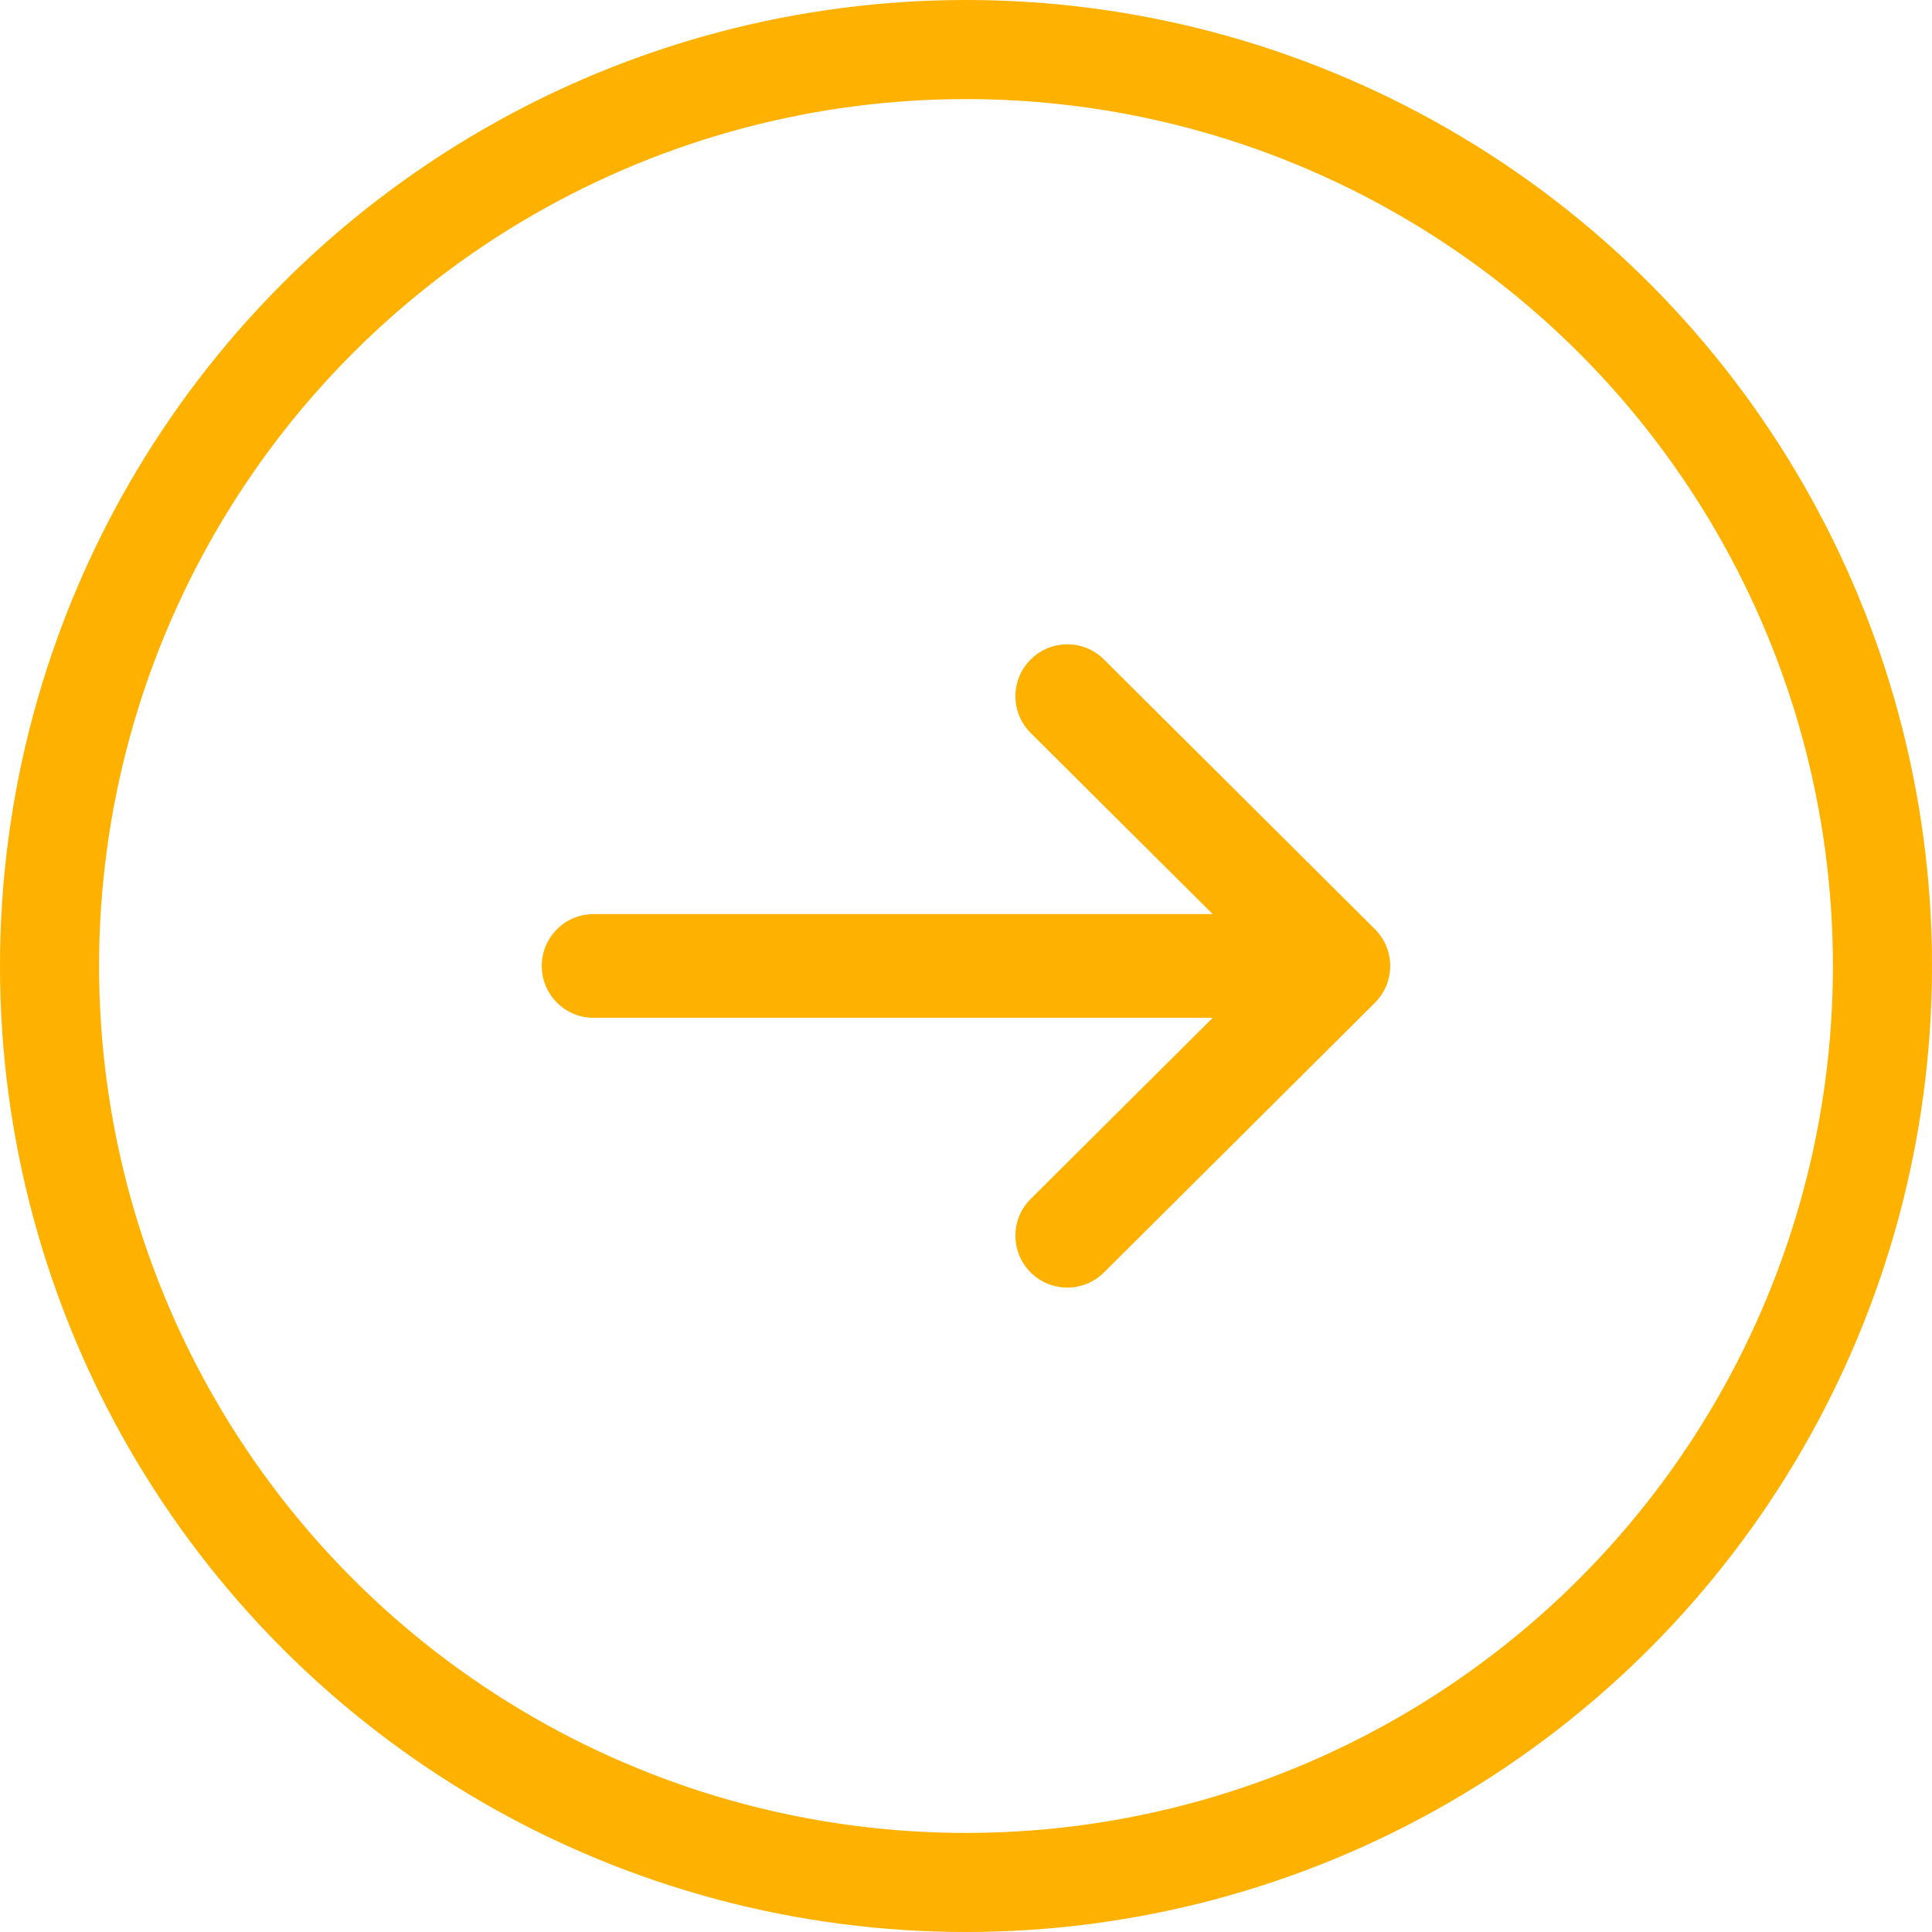 <svg width="39" height="39" viewBox="0 0 39 39" fill="none" xmlns="http://www.w3.org/2000/svg">
<circle cx="19.5" cy="19.5" r="18.5" stroke="#FFB100" stroke-width="2"/>
<path d="M27.756 18.758L27.755 18.757L22.284 13.311C21.874 12.903 21.211 12.905 20.803 13.315C20.395 13.725 20.396 14.388 20.806 14.796L24.48 18.452H11.983C11.405 18.452 10.936 18.921 10.936 19.499C10.936 20.077 11.405 20.546 11.983 20.546H24.48L20.806 24.202C20.396 24.61 20.395 25.273 20.803 25.683C21.211 26.093 21.874 26.095 22.284 25.687L27.756 20.241L27.756 20.24C28.166 19.831 28.165 19.166 27.756 18.758Z" fill="#FFB100"/>
</svg>
